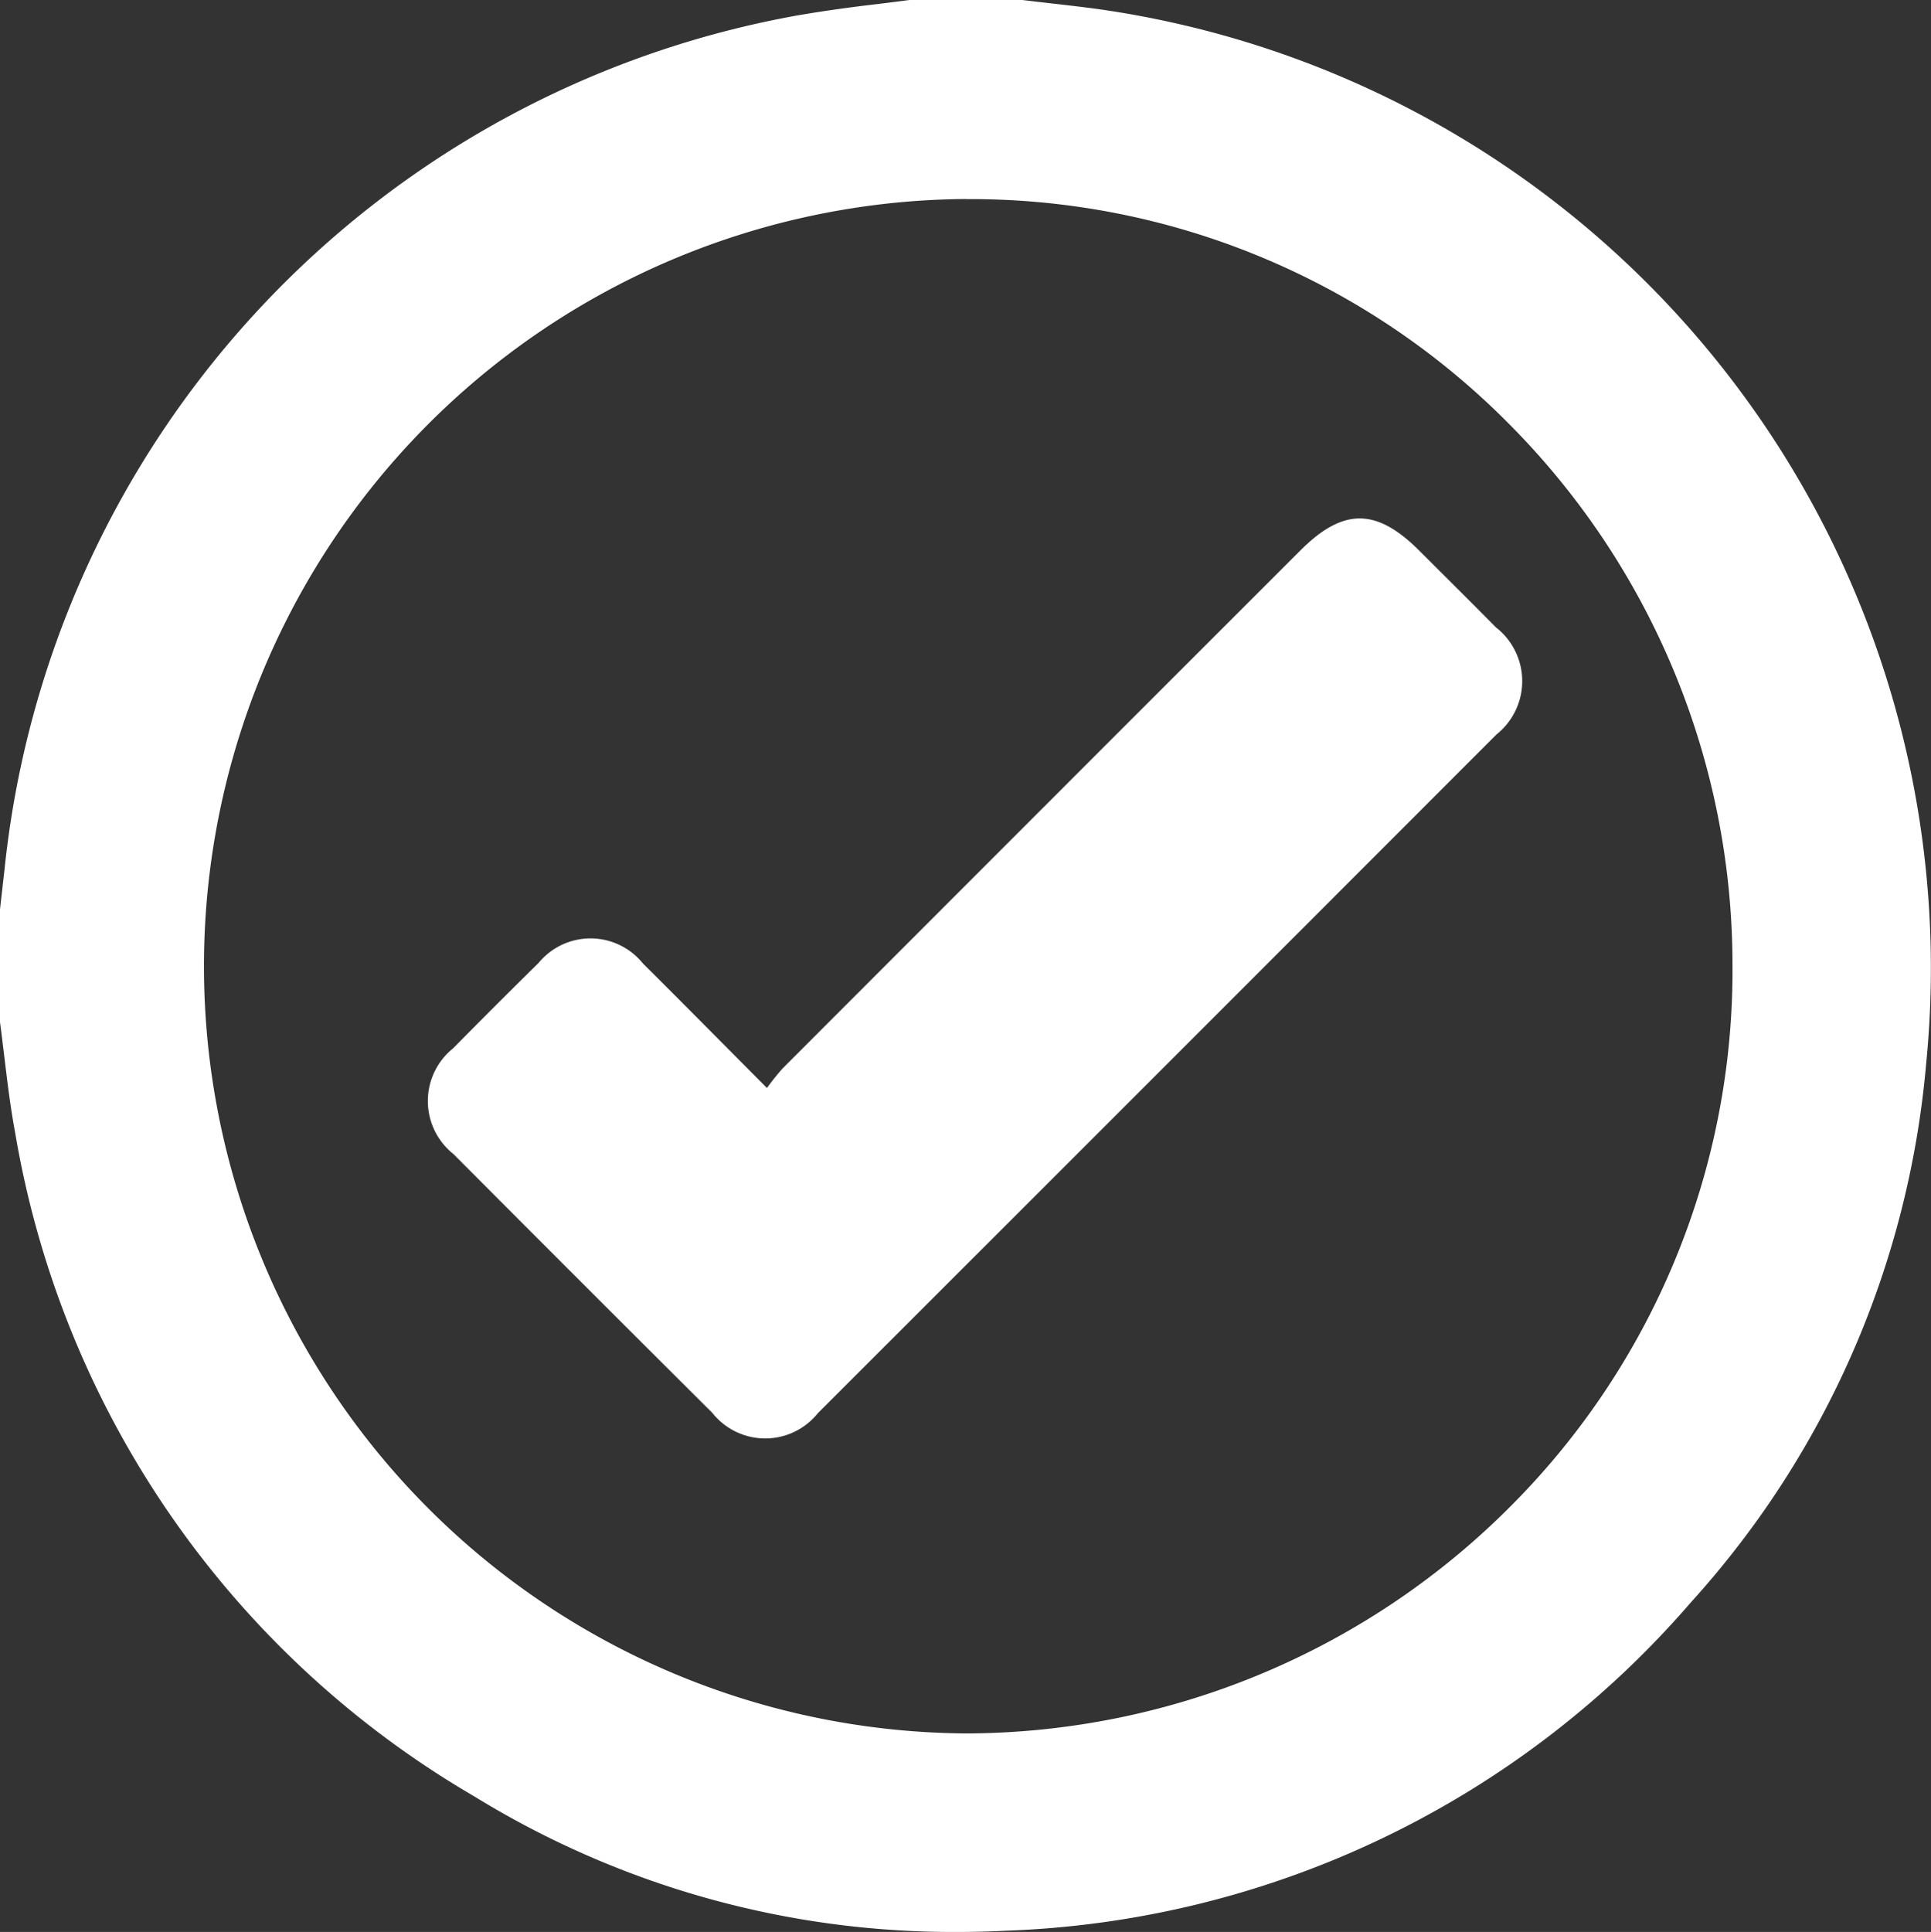 <svg xmlns="http://www.w3.org/2000/svg" width="60.547" height="60.57"><rect width="100%" height="100%" fill="#333333" stroke="none"/><g fill="#fff"><path data-name="Path 3333" d="M24.048 34.11a7.839 7.839 0 01.494-.616q8.112-8.121 16.231-16.236c1.339-1.339 2.382-1.338 3.723 0 .8.8 1.61 1.6 2.407 2.409a2.136 2.136 0 01.018 3.361Q36.289 33.669 25.648 44.301a2.117 2.117 0 01-3.314-.006q-4.068-4.049-8.118-8.115a2.122 2.122 0 01-.006-3.316q1.327-1.348 2.677-2.675a2.111 2.111 0 013.272.017c1.266 1.258 2.519 2.528 3.889 3.904z"/><path data-name="Path 3334" d="M30.003 60.57a28.647 28.647 0 01-15.126-4.247A29.816 29.816 0 01.469 35.475c-.143-.764-.237-1.546-.337-2.374-.043-.352-.085-.7-.132-1.056v-3.537l.035-.309.107-.945A30.385 30.385 0 0125.074.471a46.704 46.704 0 012.4-.339c.35-.043.7-.087 1.049-.133h3.527c.307.038.615.073.922.108.735.084 1.429.163 2.111.277a30.367 30.367 0 0125.312 32.967 28.854 28.854 0 01-7.383 16.893 29.746 29.746 0 01-21.467 10.287c-.514.026-1.033.039-1.542.039zm.281-54.331a24.054 24.054 0 00.021 48.107h.028a24.186 24.186 0 0017.09-7.18 23.771 23.771 0 006.9-16.933 24.042 24.042 0 00-7.055-16.991 23.744 23.744 0 00-16.9-7h-.08z"/></g></svg>